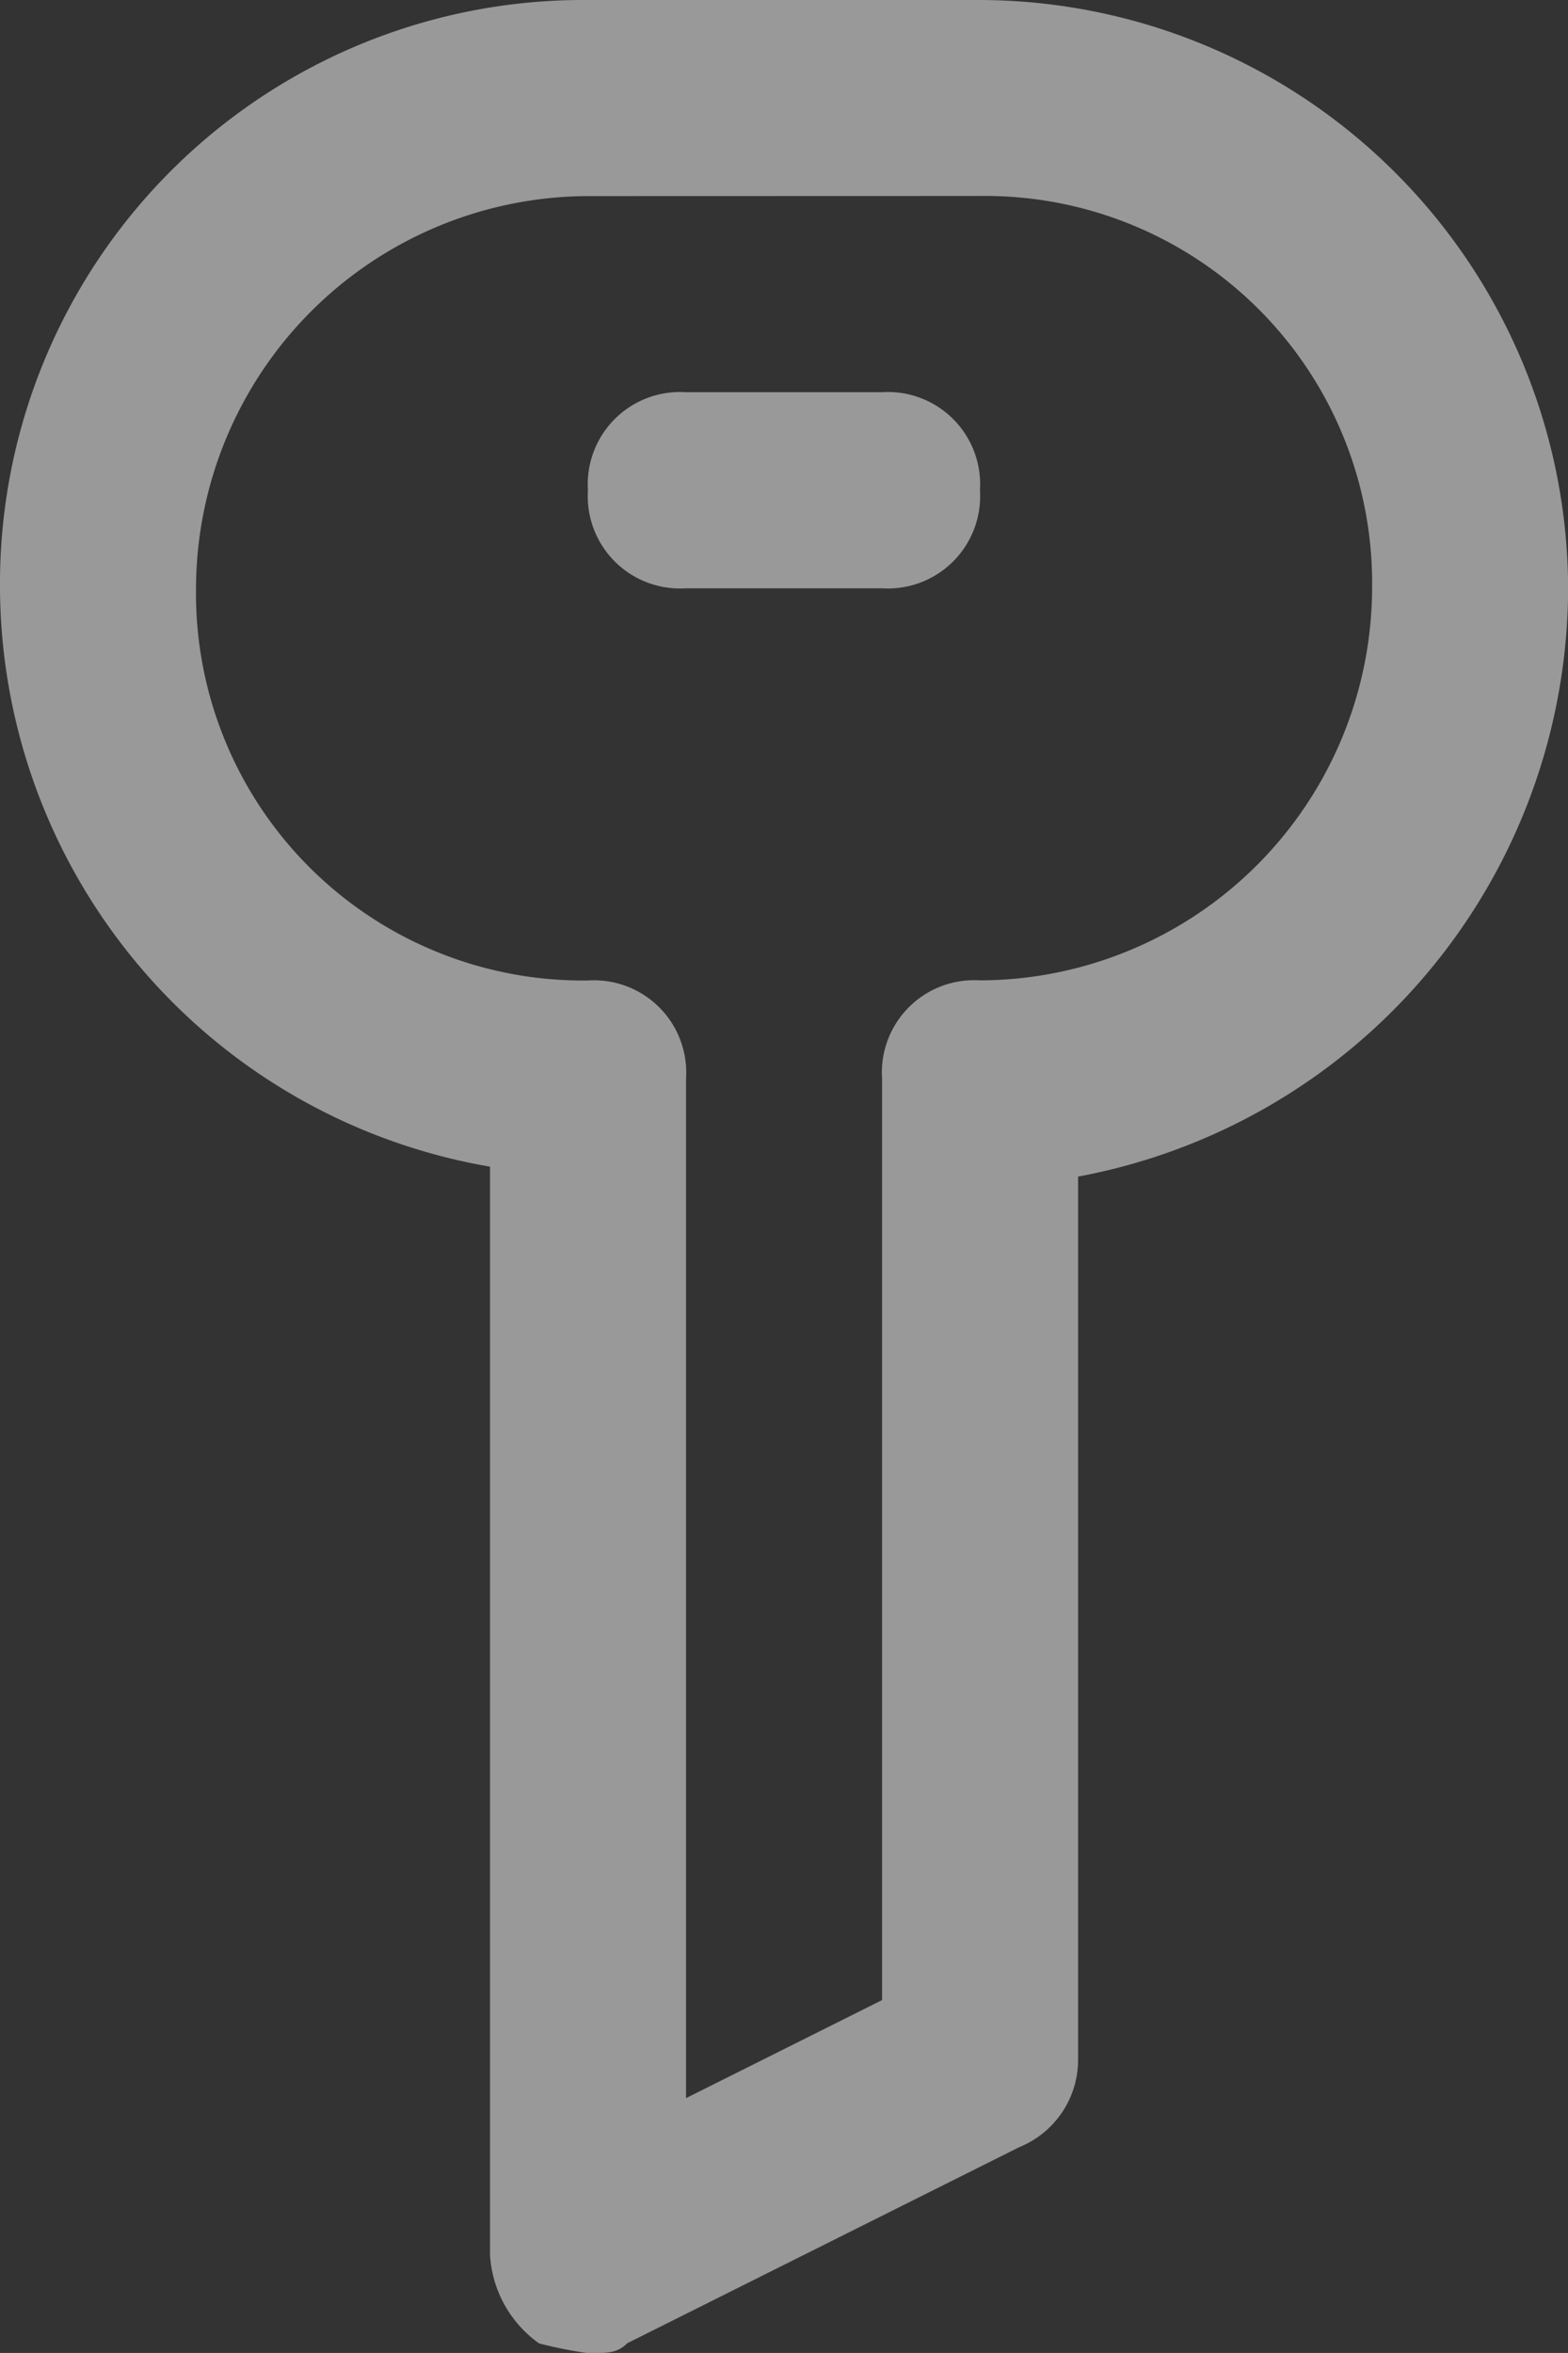 <svg xmlns="http://www.w3.org/2000/svg" width="13.599" height="20.398" viewBox="0 0 13.599 20.398">
  <rect x="0" y="0" width="13.599" height="20.398" fill="#333333" stroke="none"/>
  <g id="_000f013cb0a4cc12d768895ff337cb7d" data-name="000f013cb0a4cc12d768895ff337cb7d" transform="translate(-4)" opacity="0.5">
    <path id="Path_551" data-name="Path 551" d="M9.1,20.4a3.681,3.681,0,0,1-.425-.085,1.014,1.014,0,0,1-.425-.765V10.114A5.113,5.113,0,0,1,4,5.1,5.06,5.06,0,0,1,9.1,0h3.4a5.114,5.114,0,0,1,5.1,5.1,5.2,5.2,0,0,1-4.25,5.1v7.649a.817.817,0,0,1-.51.765l-3.4,1.7C9.354,20.4,9.269,20.4,9.1,20.4Zm0-18.7A3.41,3.41,0,0,0,5.7,5.1,3.356,3.356,0,0,0,9.1,8.5a.8.8,0,0,1,.85.85v8.839l1.7-.85V9.349a.8.8,0,0,1,.85-.85,3.41,3.41,0,0,0,3.4-3.4,3.356,3.356,0,0,0-3.4-3.4Z" fill="#fff"/>
    <path id="Path_552" data-name="Path 552" d="M12.55,5.7h-1.7A.8.8,0,0,1,10,4.85.8.8,0,0,1,10.85,4h1.7a.8.8,0,0,1,.85.85A.8.8,0,0,1,12.55,5.7Z" transform="translate(-0.901 -0.6)" fill="#fff"/>
  </g>
</svg>
